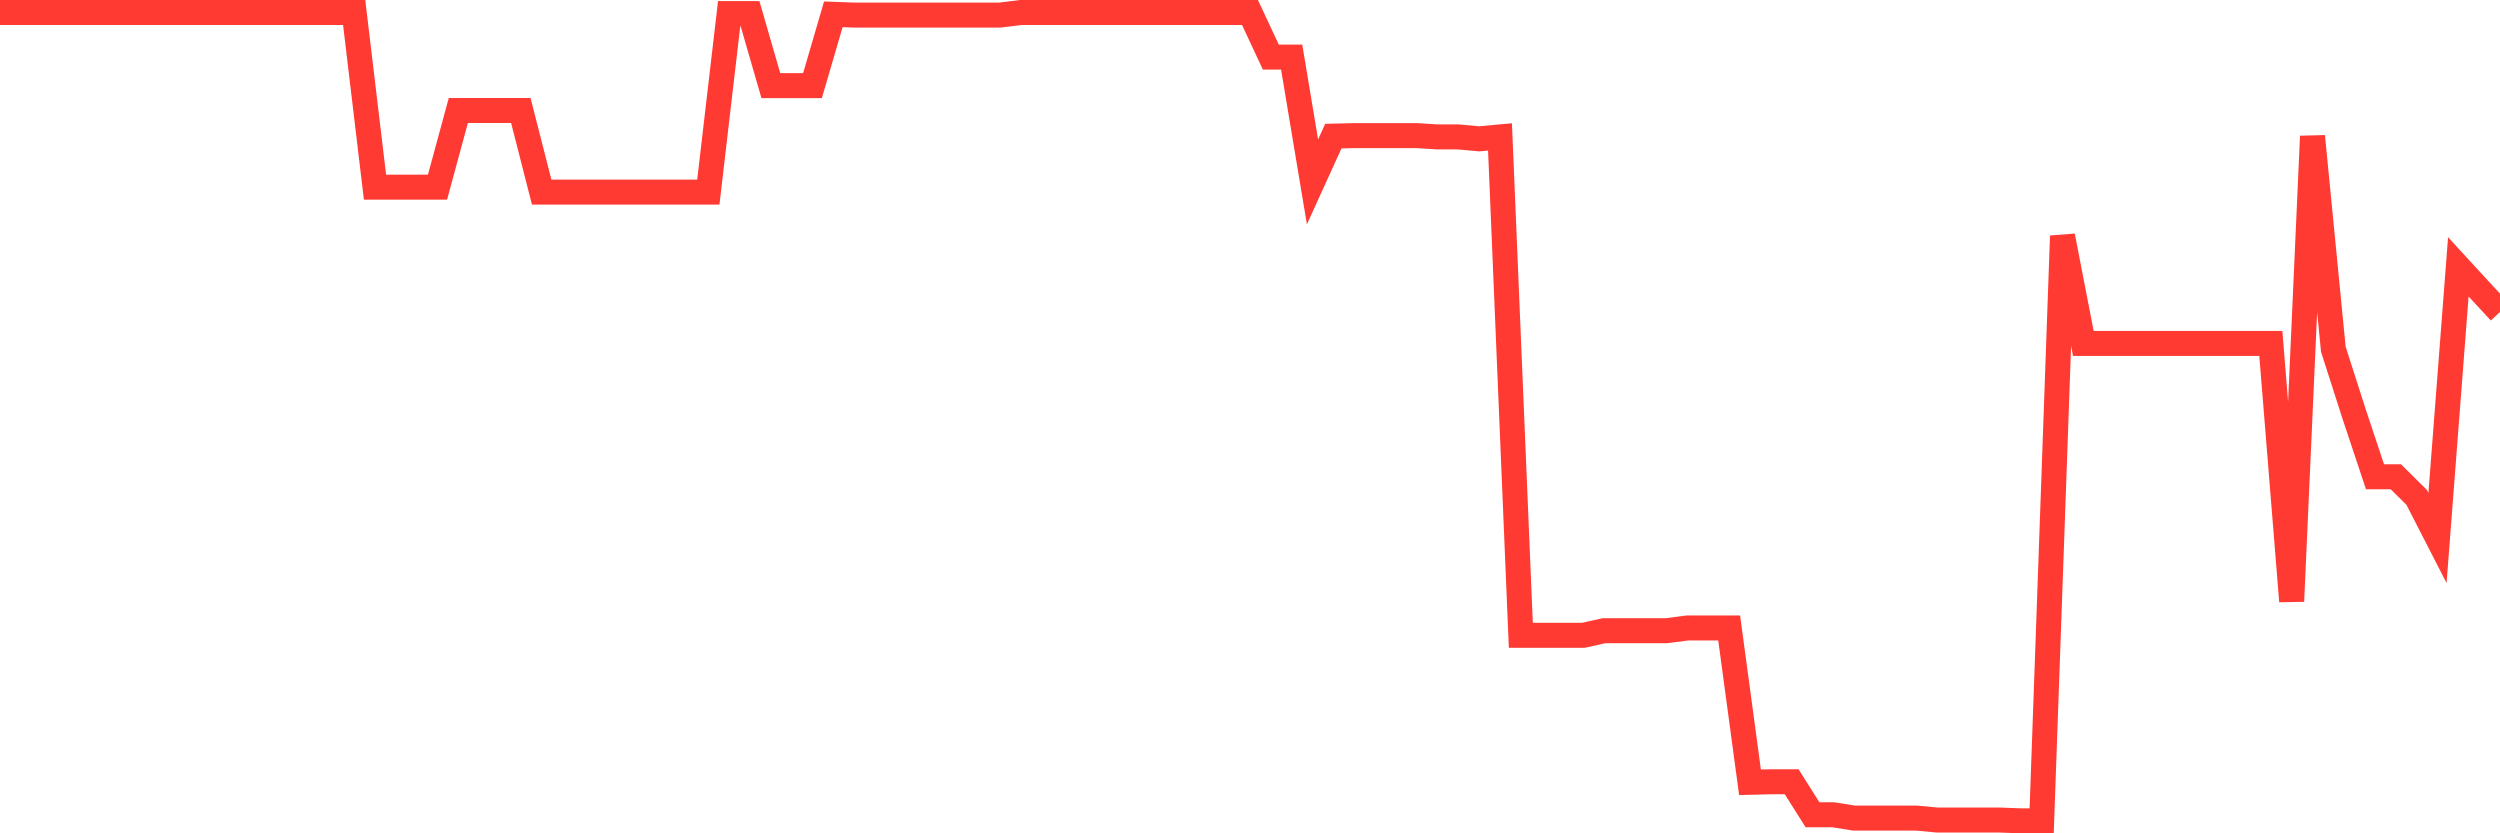 <svg
  xmlns="http://www.w3.org/2000/svg"
  xmlns:xlink="http://www.w3.org/1999/xlink"
  width="120"
  height="40"
  viewBox="0 0 120 40"
  preserveAspectRatio="none"
>
  <polyline
    points="0,0.6 1,0.6 2,0.6 3,0.6 4,0.6 5,0.6 6,0.6 7,0.6 8,0.6 9,0.6 10,0.6 11,0.6 12,0.6 13,0.6 14,0.6 15,0.6 16,0.6 17,0.6 18,8.985 19,8.985 20,8.985 21,8.985 22,5.303 23,5.303 24,5.303 25,5.303 26,9.22 27,9.22 28,9.22 29,9.22 30,9.22 31,9.22 32,9.22 33,9.22 34,9.22 35,0.65 36,0.65 37,4.109 38,4.109 39,4.109 40,0.687 41,0.724 42,0.724 43,0.724 44,0.724 45,0.724 46,0.724 47,0.724 48,0.724 49,0.6 50,0.6 51,0.6 52,0.6 53,0.6 54,0.6 55,0.6 56,0.6 57,0.6 58,0.6 59,0.6 60,0.6 61,2.741 62,2.741 63,8.731 64,6.534 65,6.51 66,6.51 67,6.51 68,6.51 69,6.572 70,6.572 71,6.664 72,6.572 73,30.495 74,30.495 75,30.495 76,30.495 77,30.272 78,30.272 79,30.272 80,30.272 81,30.142 82,30.142 83,30.142 84,37.55 85,37.525 86,37.525 87,39.109 88,39.109 89,39.27 90,39.27 91,39.27 92,39.27 93,39.363 94,39.363 95,39.363 96,39.363 97,39.4 98,39.4 99,11.324 100,16.485 101,16.485 102,16.485 103,16.485 104,16.485 105,16.485 106,16.485 107,16.485 108,16.485 109,16.485 110,28.861 111,6.541 112,16.764 113,19.882 114,22.884 115,22.884 116,23.874 117,25.823 118,12.809 119,13.898 120,14.975"
    fill="none"
    stroke="#ff3a33"
    stroke-width="1.2"
  >
  </polyline>
</svg>